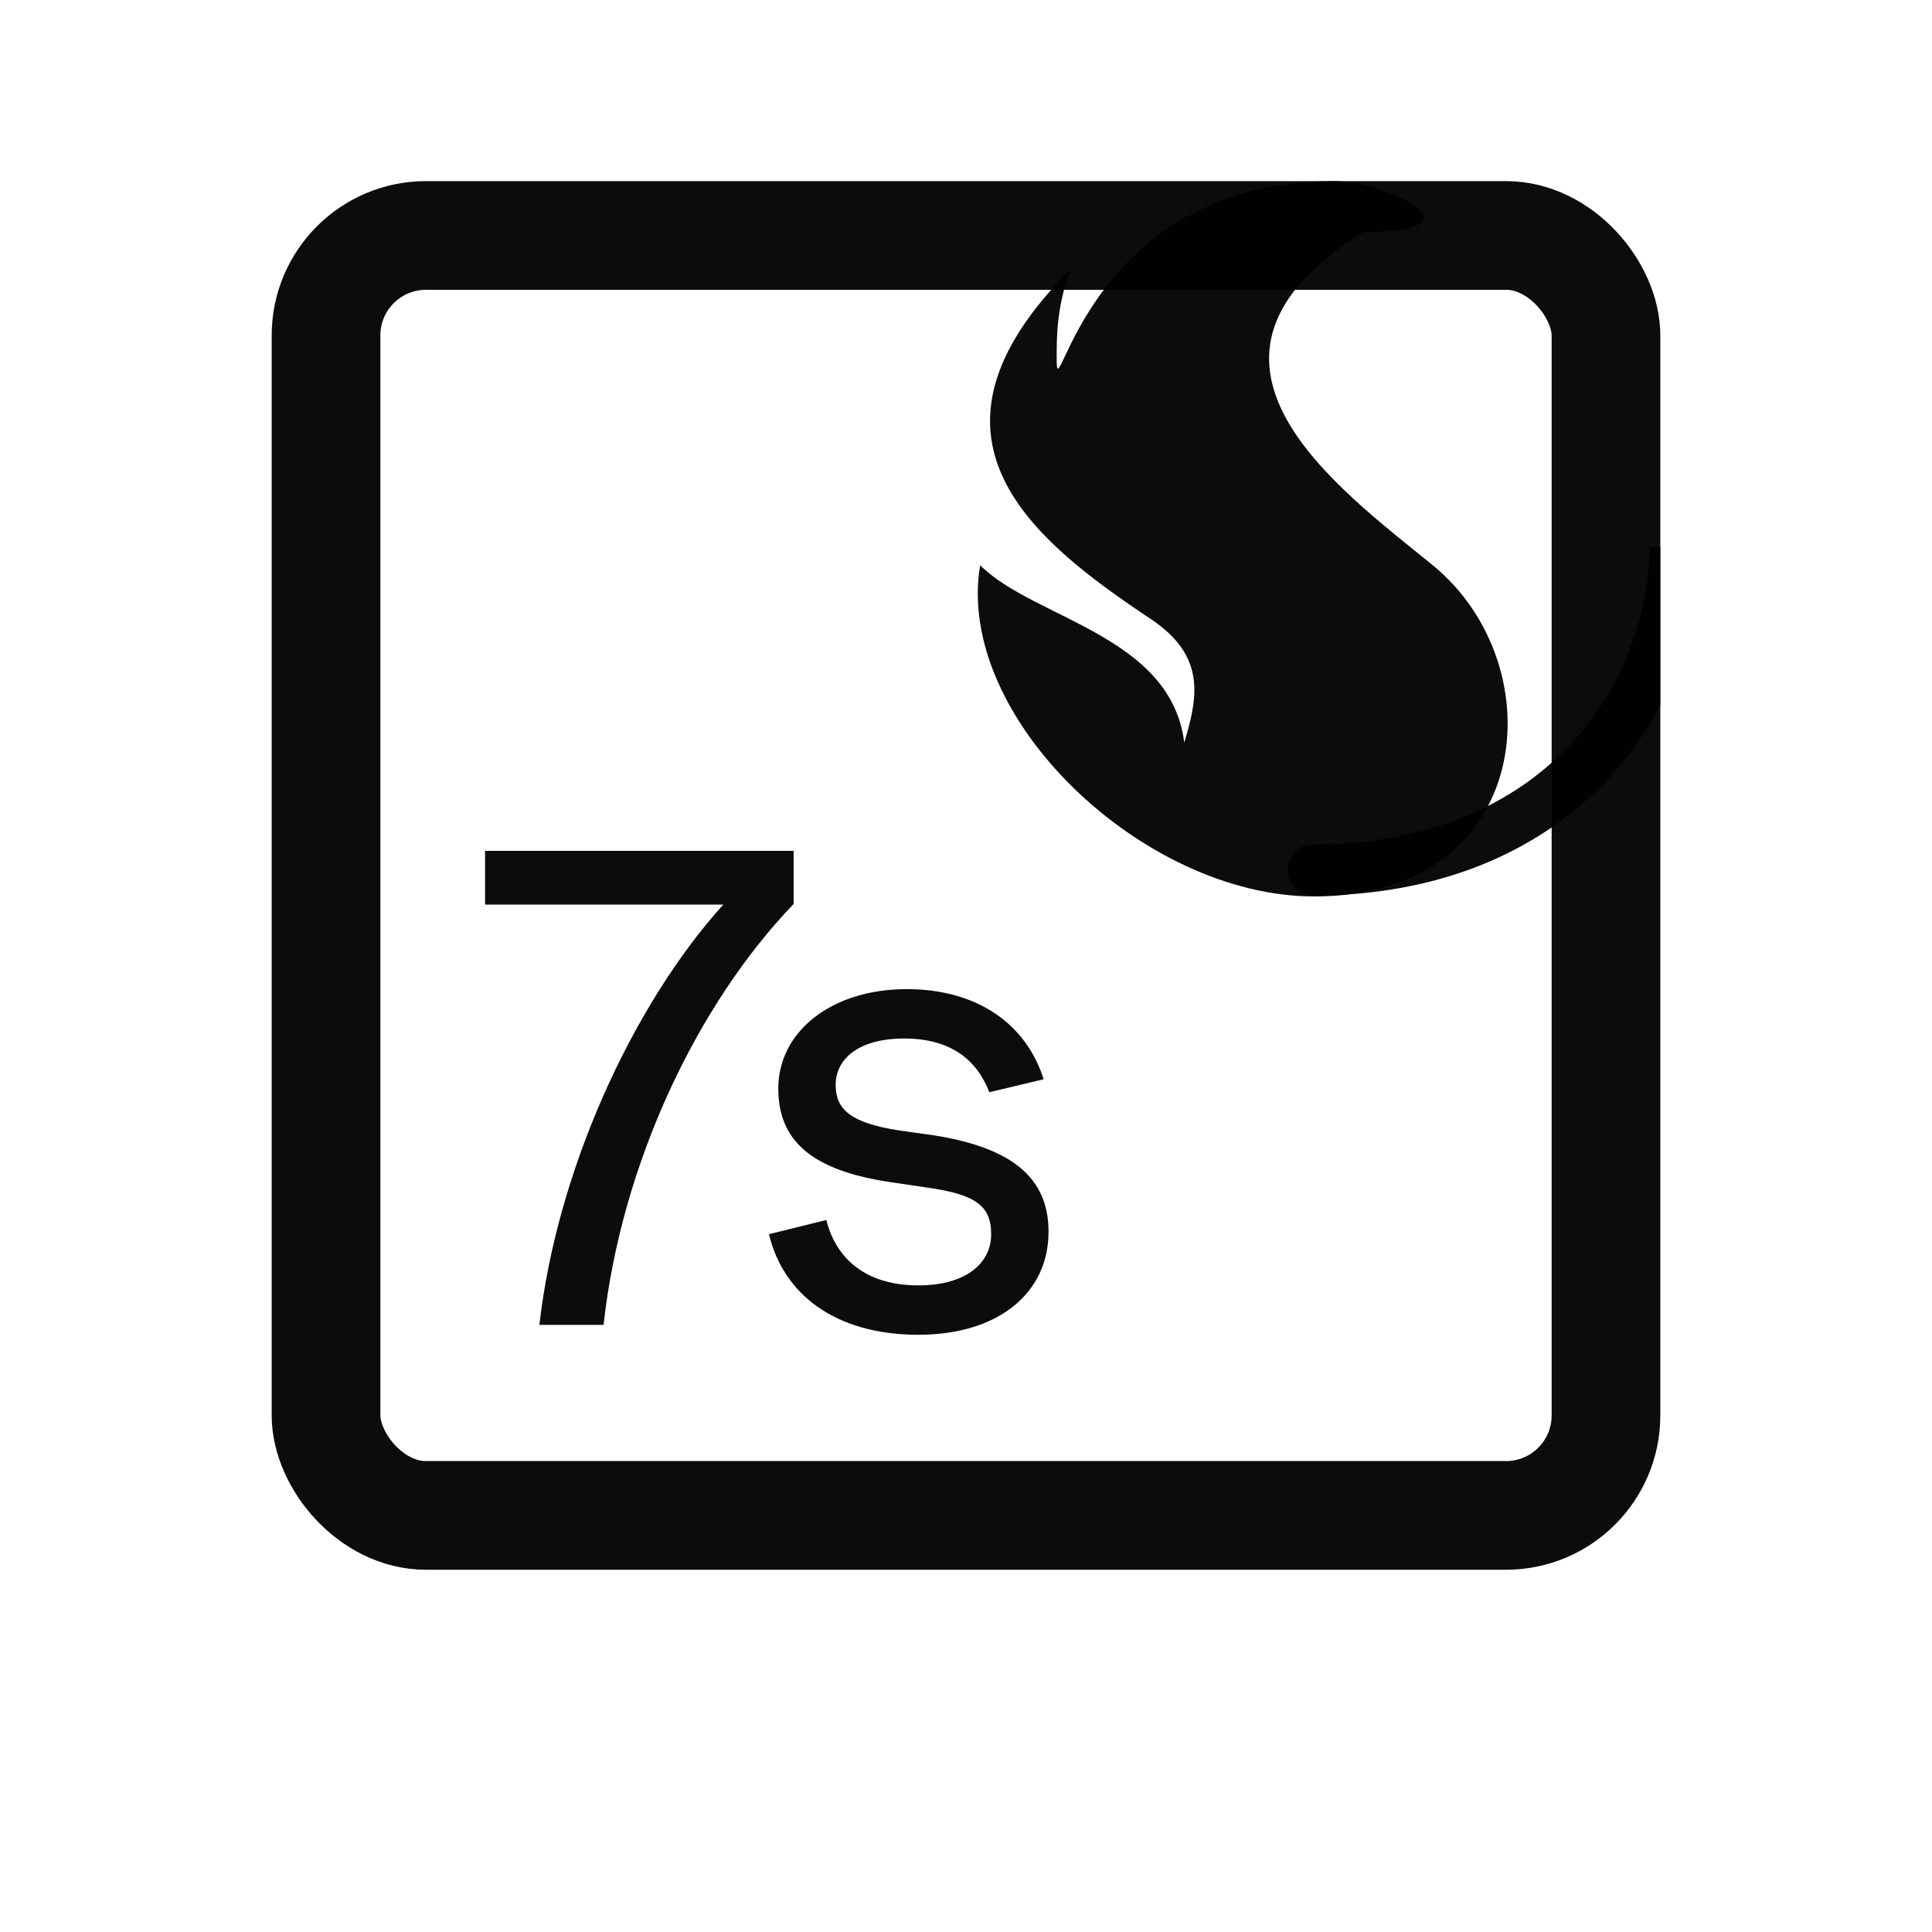 <svg width="32" height="32" viewBox="0 0 32 32" fill="none" xmlns="http://www.w3.org/2000/svg"><g clip-path="url(#clip0_3430_2310)" fill="#000" fill-opacity=".95"><path d="M9.997 21.944H8.934c.286-2.525 1.523-5.274 3.046-6.961H8.034v-.89h5.111v.88c-1.584 1.646-2.852 4.283-3.148 6.971zm5.214.164c-1.38 0-2.239-.675-2.474-1.666l.95-.235c.154.623.635 1.083 1.524 1.083.777 0 1.206-.358 1.206-.848 0-.491-.286-.665-1.094-.777l-.552-.082c-1.35-.194-1.88-.705-1.88-1.554 0-.94.879-1.646 2.126-1.646 1.175 0 1.983.583 2.269 1.493l-.9.215c-.204-.532-.633-.89-1.41-.89-.767 0-1.135.348-1.135.767 0 .419.266.634 1.053.756l.583.082c1.277.205 1.89.695 1.89 1.595 0 1.022-.838 1.707-2.156 1.707zm3.849-11.856c.925.617.778 1.305.555 2.047-.222-1.78-2.491-2.047-3.381-2.937-.423 2.514 2.696 5.486 5.533 5.486 3.643 0 4.006-3.817 1.964-5.486-1.58-1.29-4.538-3.403-1.157-5.517 2.113 0 .376-.845-.469-.845-4.12 0-4.603 3.9-4.603 2.959 0-.423 0-.846.222-1.49-2.758 2.758-.667 4.449 1.335 5.783z"/><path d="M21.73 13.989a.423.423 0 000 .845v-.845zm6.021-4.92l-.422-.011c-.034 1.248-.515 2.478-1.436 3.394-.916.911-2.292 1.537-4.163 1.537v.845c2.07 0 3.669-.698 4.76-1.783 1.086-1.081 1.645-2.523 1.684-3.97l-.423-.012z"/></g><rect x="5.4" y="3.9" width="21.2" height="21.2" rx="1.656" stroke="#000" stroke-opacity=".95" stroke-width="1.8"/><defs><clipPath id="clip0_3430_2310"><rect x="4.5" y="3" width="23" height="23" rx="2.556" fill="#000"/></clipPath></defs></svg>